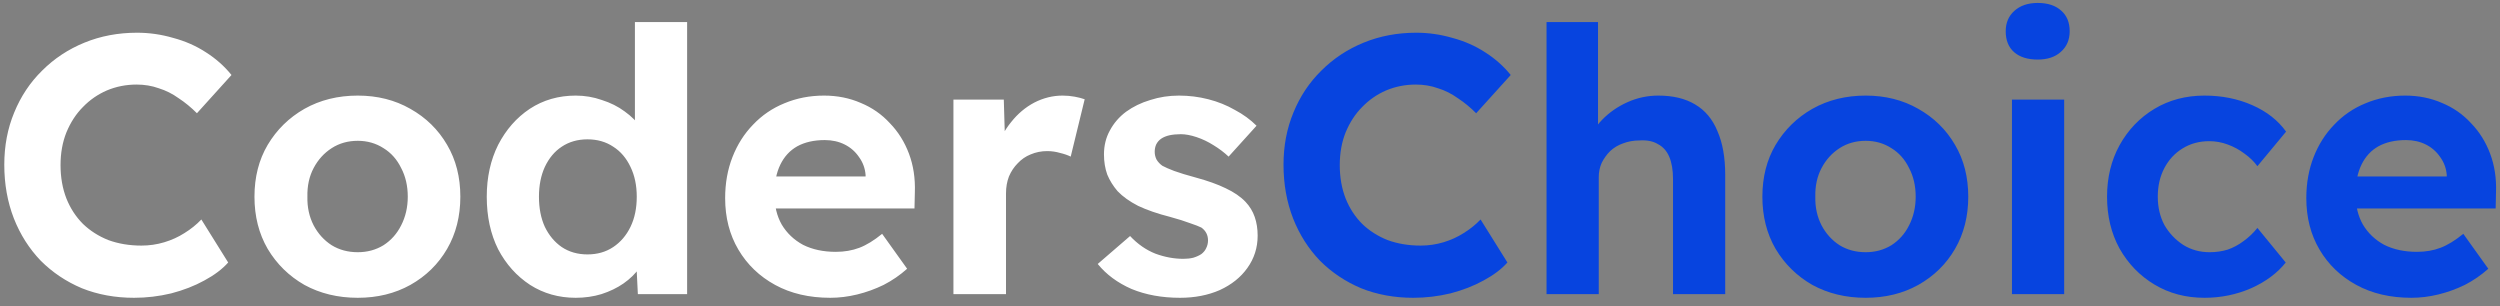 <?xml version="1.0" encoding="UTF-8"?>
<svg xmlns="http://www.w3.org/2000/svg" width="204" height="25" viewBox="0 0 204 25" fill="none">
  <rect x="0" y="0" width="204" height="25" fill="#808080" stroke="none"/>
  <path d="M10.94 24.3C9.4 24.3 7.98 24.04 6.68 23.52C5.4 22.98 4.28 22.23 3.32 21.27C2.38 20.29 1.65 19.14 1.13 17.82C0.61 16.48 0.35 15.02 0.35 13.44C0.35 11.9 0.62 10.48 1.16 9.18C1.7 7.86 2.46 6.72 3.44 5.76C4.42 4.78 5.57 4.02 6.89 3.48C8.21 2.94 9.64 2.67 11.18 2.67C12.18 2.67 13.16 2.81 14.12 3.09C15.1 3.35 15.99 3.74 16.79 4.26C17.61 4.78 18.31 5.4 18.89 6.12L16.07 9.24C15.59 8.76 15.09 8.35 14.57 8.01C14.07 7.65 13.53 7.38 12.95 7.2C12.39 7 11.79 6.9 11.15 6.9C10.29 6.9 9.48 7.06 8.72 7.38C7.98 7.7 7.33 8.15 6.77 8.73C6.21 9.29 5.76 9.98 5.42 10.8C5.1 11.6 4.94 12.49 4.94 13.47C4.94 14.47 5.1 15.38 5.42 16.2C5.74 17 6.19 17.69 6.77 18.27C7.35 18.83 8.04 19.27 8.84 19.59C9.66 19.89 10.56 20.04 11.54 20.04C12.18 20.04 12.8 19.95 13.4 19.77C14 19.59 14.55 19.34 15.05 19.02C15.57 18.7 16.03 18.33 16.43 17.91L18.62 21.42C18.14 21.96 17.49 22.45 16.67 22.89C15.87 23.33 14.97 23.68 13.97 23.94C12.97 24.18 11.96 24.3 10.94 24.3ZM29.194 24.3C27.574 24.3 26.124 23.95 24.844 23.25C23.584 22.53 22.584 21.55 21.844 20.31C21.124 19.07 20.764 17.65 20.764 16.05C20.764 14.45 21.124 13.04 21.844 11.82C22.584 10.58 23.584 9.6 24.844 8.88C26.124 8.16 27.574 7.8 29.194 7.8C30.794 7.8 32.224 8.16 33.484 8.88C34.764 9.6 35.764 10.58 36.484 11.82C37.204 13.04 37.564 14.45 37.564 16.05C37.564 17.65 37.204 19.07 36.484 20.31C35.764 21.55 34.764 22.53 33.484 23.25C32.224 23.95 30.794 24.3 29.194 24.3ZM29.194 20.58C29.974 20.58 30.674 20.39 31.294 20.01C31.914 19.61 32.394 19.07 32.734 18.39C33.094 17.69 33.274 16.91 33.274 16.05C33.274 15.17 33.094 14.39 32.734 13.71C32.394 13.01 31.914 12.47 31.294 12.09C30.674 11.69 29.974 11.49 29.194 11.49C28.394 11.49 27.684 11.69 27.064 12.09C26.444 12.49 25.954 13.03 25.594 13.71C25.234 14.39 25.064 15.17 25.084 16.05C25.064 16.91 25.234 17.69 25.594 18.39C25.954 19.07 26.444 19.61 27.064 20.01C27.684 20.39 28.394 20.58 29.194 20.58ZM46.979 24.3C45.599 24.3 44.359 23.95 43.259 23.25C42.159 22.53 41.289 21.56 40.649 20.34C40.029 19.1 39.719 17.67 39.719 16.05C39.719 14.47 40.029 13.06 40.649 11.82C41.289 10.58 42.149 9.6 43.229 8.88C44.329 8.16 45.579 7.8 46.979 7.8C47.719 7.8 48.429 7.92 49.109 8.16C49.809 8.38 50.429 8.69 50.969 9.09C51.529 9.49 51.979 9.94 52.319 10.44C52.659 10.92 52.849 11.43 52.889 11.97L51.809 12.15V1.8H56.069V24H52.049L51.869 20.34L52.709 20.43C52.669 20.93 52.489 21.41 52.169 21.87C51.849 22.33 51.419 22.75 50.879 23.13C50.359 23.49 49.759 23.78 49.079 24C48.419 24.2 47.719 24.3 46.979 24.3ZM47.939 20.76C48.739 20.76 49.439 20.56 50.039 20.16C50.639 19.76 51.109 19.21 51.449 18.51C51.789 17.81 51.959 16.99 51.959 16.05C51.959 15.13 51.789 14.32 51.449 13.62C51.109 12.9 50.639 12.35 50.039 11.97C49.439 11.57 48.739 11.37 47.939 11.37C47.139 11.37 46.439 11.57 45.839 11.97C45.259 12.35 44.799 12.9 44.459 13.62C44.139 14.32 43.979 15.13 43.979 16.05C43.979 16.99 44.139 17.81 44.459 18.51C44.799 19.21 45.259 19.76 45.839 20.16C46.439 20.56 47.139 20.76 47.939 20.76ZM67.752 24.3C66.032 24.3 64.532 23.95 63.252 23.25C61.972 22.55 60.972 21.59 60.252 20.37C59.532 19.15 59.172 17.75 59.172 16.17C59.172 14.95 59.372 13.83 59.772 12.81C60.172 11.79 60.732 10.91 61.452 10.17C62.172 9.41 63.022 8.83 64.002 8.43C65.002 8.01 66.082 7.8 67.242 7.8C68.322 7.8 69.322 8 70.242 8.4C71.162 8.78 71.952 9.33 72.612 10.05C73.292 10.75 73.812 11.58 74.172 12.54C74.532 13.5 74.692 14.55 74.652 15.69L74.622 17.01H61.872L61.182 14.4H71.112L70.632 14.94V14.28C70.592 13.74 70.412 13.25 70.092 12.81C69.792 12.37 69.402 12.03 68.922 11.79C68.442 11.55 67.902 11.43 67.302 11.43C66.422 11.43 65.672 11.6 65.052 11.94C64.452 12.28 63.992 12.78 63.672 13.44C63.352 14.1 63.192 14.9 63.192 15.84C63.192 16.8 63.392 17.63 63.792 18.33C64.212 19.03 64.792 19.58 65.532 19.98C66.292 20.36 67.182 20.55 68.202 20.55C68.902 20.55 69.542 20.44 70.122 20.22C70.702 20 71.322 19.62 71.982 19.08L74.022 21.93C73.442 22.45 72.802 22.89 72.102 23.25C71.402 23.59 70.682 23.85 69.942 24.03C69.202 24.21 68.472 24.3 67.752 24.3ZM77.8 24V8.13H81.91L82.06 13.23L81.34 12.18C81.58 11.36 81.97 10.62 82.51 9.96C83.05 9.28 83.68 8.75 84.4 8.37C85.14 7.99 85.91 7.8 86.71 7.8C87.05 7.8 87.38 7.83 87.7 7.89C88.02 7.95 88.29 8.02 88.51 8.1L87.37 12.78C87.13 12.66 86.84 12.56 86.5 12.48C86.16 12.38 85.81 12.33 85.45 12.33C84.97 12.33 84.52 12.42 84.1 12.6C83.7 12.76 83.35 13 83.05 13.32C82.75 13.62 82.51 13.98 82.33 14.4C82.17 14.82 82.09 15.28 82.09 15.78V24H77.8ZM96.294 24.3C94.814 24.3 93.494 24.06 92.334 23.58C91.194 23.08 90.274 22.4 89.574 21.54L92.214 19.26C92.834 19.92 93.524 20.4 94.284 20.7C95.044 20.98 95.804 21.12 96.564 21.12C96.864 21.12 97.134 21.09 97.374 21.03C97.634 20.95 97.854 20.85 98.034 20.73C98.214 20.59 98.344 20.43 98.424 20.25C98.524 20.05 98.574 19.84 98.574 19.62C98.574 19.18 98.394 18.83 98.034 18.57C97.834 18.47 97.524 18.35 97.104 18.21C96.684 18.05 96.144 17.88 95.484 17.7C94.464 17.44 93.594 17.14 92.874 16.8C92.174 16.44 91.614 16.04 91.194 15.6C90.834 15.18 90.554 14.73 90.354 14.25C90.174 13.75 90.084 13.2 90.084 12.6C90.084 11.88 90.244 11.23 90.564 10.65C90.884 10.05 91.324 9.54 91.884 9.12C92.464 8.7 93.124 8.38 93.864 8.16C94.604 7.92 95.384 7.8 96.204 7.8C97.024 7.8 97.824 7.9 98.604 8.1C99.384 8.3 100.104 8.59 100.764 8.97C101.444 9.33 102.034 9.76 102.534 10.26L100.254 12.78C99.894 12.44 99.484 12.13 99.024 11.85C98.584 11.57 98.124 11.35 97.644 11.19C97.164 11.03 96.734 10.95 96.354 10.95C96.014 10.95 95.704 10.98 95.424 11.04C95.164 11.1 94.944 11.19 94.764 11.31C94.584 11.43 94.444 11.59 94.344 11.79C94.264 11.97 94.224 12.17 94.224 12.39C94.224 12.61 94.274 12.82 94.374 13.02C94.494 13.22 94.654 13.39 94.854 13.53C95.074 13.65 95.394 13.79 95.814 13.95C96.254 14.11 96.844 14.29 97.584 14.49C98.544 14.75 99.354 15.04 100.014 15.36C100.694 15.68 101.234 16.05 101.634 16.47C101.974 16.83 102.224 17.24 102.384 17.7C102.544 18.16 102.624 18.67 102.624 19.23C102.624 20.21 102.344 21.09 101.784 21.87C101.244 22.63 100.494 23.23 99.534 23.67C98.574 24.09 97.494 24.3 96.294 24.3Z" fill="white"></path>
  <path d="M115.325 24.3C113.785 24.3 112.365 24.04 111.065 23.52C109.785 22.98 108.665 22.23 107.705 21.27C106.765 20.29 106.035 19.14 105.515 17.82C104.995 16.48 104.735 15.02 104.735 13.44C104.735 11.9 105.005 10.48 105.545 9.18C106.085 7.86 106.845 6.72 107.825 5.76C108.805 4.78 109.955 4.02 111.275 3.48C112.595 2.94 114.025 2.67 115.565 2.67C116.565 2.67 117.545 2.81 118.505 3.09C119.485 3.35 120.375 3.74 121.175 4.26C121.995 4.78 122.695 5.4 123.275 6.12L120.455 9.24C119.975 8.76 119.475 8.35 118.955 8.01C118.455 7.65 117.915 7.38 117.335 7.2C116.775 7 116.175 6.9 115.535 6.9C114.675 6.9 113.865 7.06 113.105 7.38C112.365 7.7 111.715 8.15 111.155 8.73C110.595 9.29 110.145 9.98 109.805 10.8C109.485 11.6 109.325 12.49 109.325 13.47C109.325 14.47 109.485 15.38 109.805 16.2C110.125 17 110.575 17.69 111.155 18.27C111.735 18.83 112.425 19.27 113.225 19.59C114.045 19.89 114.945 20.04 115.925 20.04C116.565 20.04 117.185 19.95 117.785 19.77C118.385 19.59 118.935 19.34 119.435 19.02C119.955 18.7 120.415 18.33 120.815 17.91L123.005 21.42C122.525 21.96 121.875 22.45 121.055 22.89C120.255 23.33 119.355 23.68 118.355 23.94C117.355 24.18 116.345 24.3 115.325 24.3ZM126.198 24V1.8H130.398V11.37L129.558 11.73C129.778 11.01 130.168 10.36 130.728 9.78C131.308 9.18 131.998 8.7 132.798 8.34C133.598 7.98 134.438 7.8 135.318 7.8C136.518 7.8 137.518 8.04 138.318 8.52C139.138 9 139.748 9.73 140.148 10.71C140.568 11.67 140.778 12.86 140.778 14.28V24H136.518V14.61C136.518 13.89 136.418 13.29 136.218 12.81C136.018 12.33 135.708 11.98 135.288 11.76C134.888 11.52 134.388 11.42 133.788 11.46C133.308 11.46 132.858 11.54 132.438 11.7C132.038 11.84 131.688 12.05 131.388 12.33C131.108 12.61 130.878 12.93 130.698 13.29C130.538 13.65 130.458 14.04 130.458 14.46V24H128.358C127.898 24 127.488 24 127.128 24C126.768 24 126.458 24 126.198 24ZM152.24 24.3C150.62 24.3 149.17 23.95 147.89 23.25C146.63 22.53 145.63 21.55 144.89 20.31C144.17 19.07 143.81 17.65 143.81 16.05C143.81 14.45 144.17 13.04 144.89 11.82C145.63 10.58 146.63 9.6 147.89 8.88C149.17 8.16 150.62 7.8 152.24 7.8C153.84 7.8 155.27 8.16 156.53 8.88C157.81 9.6 158.81 10.58 159.53 11.82C160.25 13.04 160.61 14.45 160.61 16.05C160.61 17.65 160.25 19.07 159.53 20.31C158.81 21.55 157.81 22.53 156.53 23.25C155.27 23.95 153.84 24.3 152.24 24.3ZM152.24 20.58C153.02 20.58 153.72 20.39 154.34 20.01C154.96 19.61 155.44 19.07 155.78 18.39C156.14 17.69 156.32 16.91 156.32 16.05C156.32 15.17 156.14 14.39 155.78 13.71C155.44 13.01 154.96 12.47 154.34 12.09C153.72 11.69 153.02 11.49 152.24 11.49C151.44 11.49 150.73 11.69 150.11 12.09C149.49 12.49 149 13.03 148.64 13.71C148.28 14.39 148.11 15.17 148.13 16.05C148.11 16.91 148.28 17.69 148.64 18.39C149 19.07 149.49 19.61 150.11 20.01C150.73 20.39 151.44 20.58 152.24 20.58ZM164.176 24V8.13H168.436V24H164.176ZM166.276 4.86C165.456 4.86 164.816 4.66 164.356 4.26C163.896 3.86 163.666 3.29 163.666 2.55C163.666 1.87 163.896 1.32 164.356 0.9C164.836 0.46 165.476 0.24 166.276 0.24C167.096 0.24 167.736 0.45 168.196 0.87C168.656 1.27 168.886 1.83 168.886 2.55C168.886 3.25 168.646 3.81 168.166 4.23C167.706 4.65 167.076 4.86 166.276 4.86ZM179.885 24.3C178.365 24.3 177.005 23.94 175.805 23.22C174.605 22.5 173.655 21.52 172.955 20.28C172.275 19.04 171.935 17.63 171.935 16.05C171.935 14.49 172.275 13.09 172.955 11.85C173.655 10.59 174.605 9.6 175.805 8.88C177.005 8.16 178.365 7.8 179.885 7.8C181.305 7.8 182.605 8.06 183.785 8.58C184.965 9.1 185.885 9.82 186.545 10.74L184.205 13.56C183.925 13.18 183.575 12.84 183.155 12.54C182.735 12.22 182.275 11.97 181.775 11.79C181.295 11.61 180.795 11.52 180.275 11.52C179.455 11.52 178.725 11.72 178.085 12.12C177.465 12.5 176.975 13.03 176.615 13.71C176.255 14.39 176.075 15.17 176.075 16.05C176.075 16.91 176.255 17.68 176.615 18.36C176.995 19.02 177.505 19.56 178.145 19.98C178.785 20.38 179.505 20.58 180.305 20.58C180.825 20.58 181.315 20.51 181.775 20.37C182.235 20.21 182.665 19.98 183.065 19.68C183.485 19.38 183.865 19.02 184.205 18.6L186.515 21.42C185.835 22.28 184.895 22.98 183.695 23.52C182.495 24.04 181.225 24.3 179.885 24.3ZM196.775 24.3C195.055 24.3 193.555 23.95 192.275 23.25C190.995 22.55 189.995 21.59 189.275 20.37C188.555 19.15 188.195 17.75 188.195 16.17C188.195 14.95 188.395 13.83 188.795 12.81C189.195 11.79 189.755 10.91 190.475 10.17C191.195 9.41 192.045 8.83 193.025 8.43C194.025 8.01 195.105 7.8 196.265 7.8C197.345 7.8 198.345 8 199.265 8.4C200.185 8.78 200.975 9.33 201.635 10.05C202.315 10.75 202.835 11.58 203.195 12.54C203.555 13.5 203.715 14.55 203.675 15.69L203.645 17.01H190.895L190.205 14.4H200.135L199.655 14.94V14.28C199.615 13.74 199.435 13.25 199.115 12.81C198.815 12.37 198.425 12.03 197.945 11.79C197.465 11.55 196.925 11.43 196.325 11.43C195.445 11.43 194.695 11.6 194.075 11.94C193.475 12.28 193.015 12.78 192.695 13.44C192.375 14.1 192.215 14.9 192.215 15.84C192.215 16.8 192.415 17.63 192.815 18.33C193.235 19.03 193.815 19.58 194.555 19.98C195.315 20.36 196.205 20.55 197.225 20.55C197.925 20.55 198.565 20.44 199.145 20.22C199.725 20 200.345 19.62 201.005 19.08L203.045 21.93C202.465 22.45 201.825 22.89 201.125 23.25C200.425 23.59 199.705 23.85 198.965 24.03C198.225 24.21 197.495 24.3 196.775 24.3Z" fill="#0744DF"></path>
</svg>

